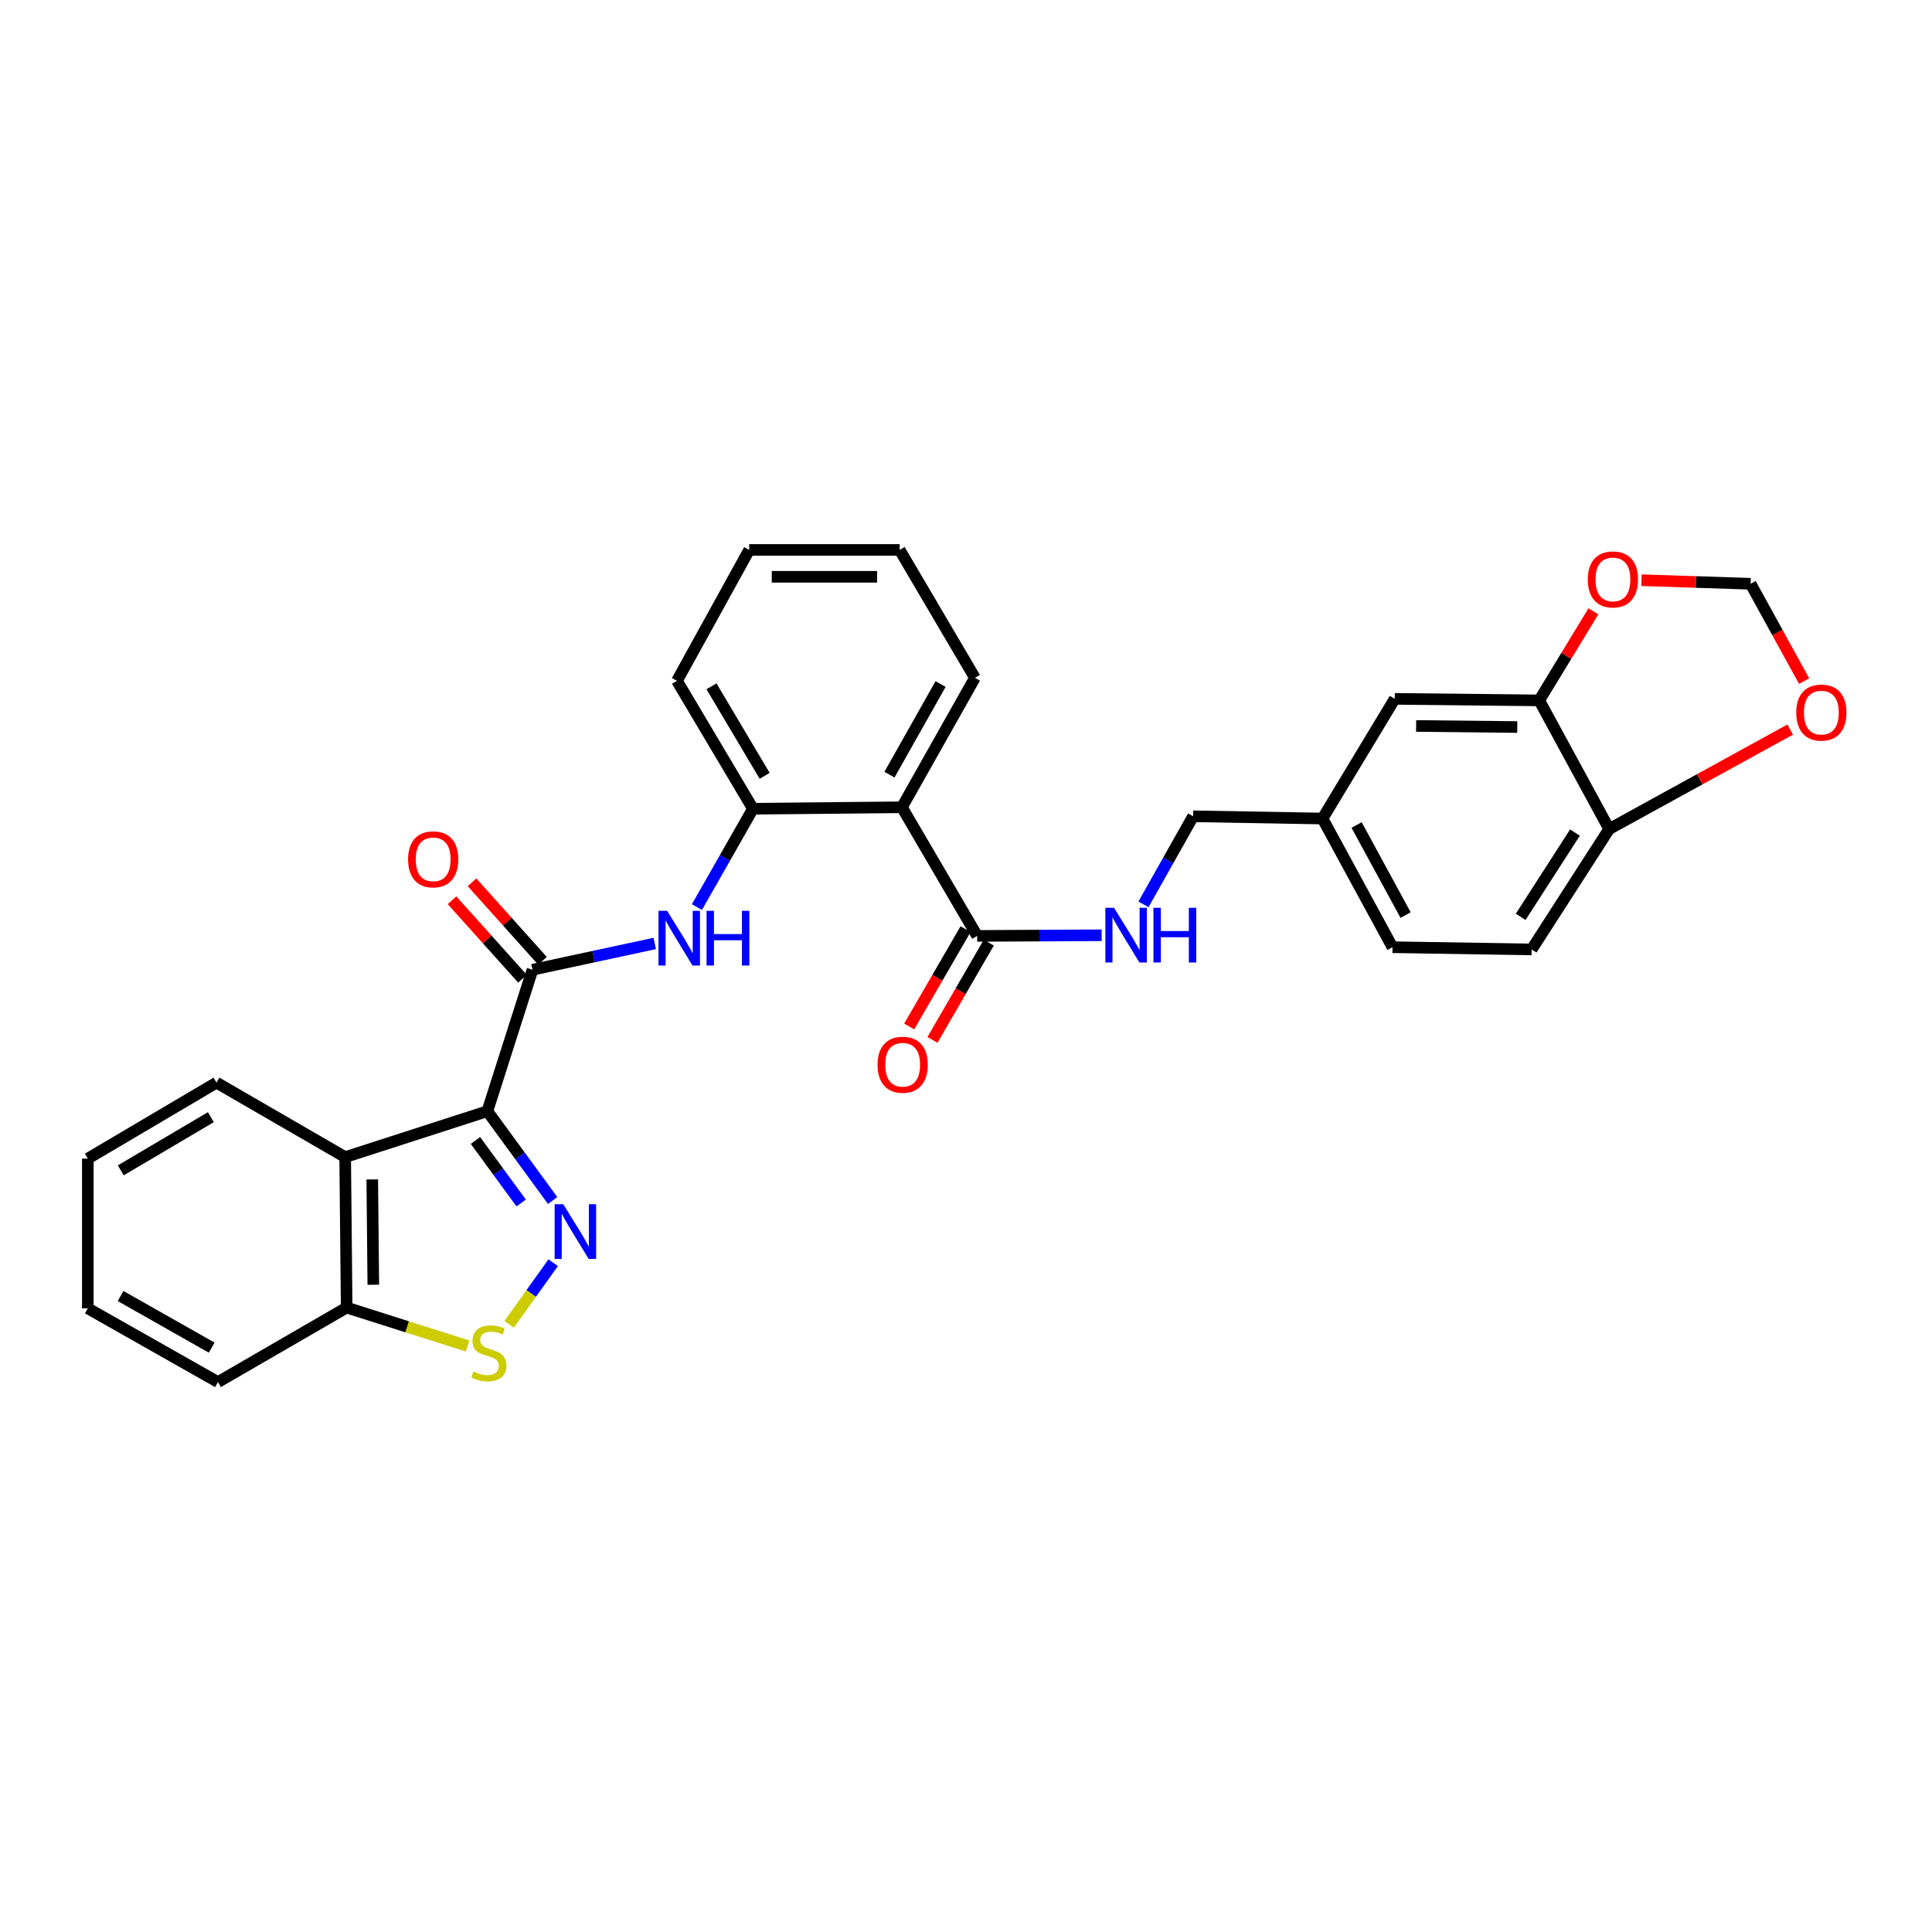 <?xml version='1.0' encoding='iso-8859-1'?>
<svg version='1.1' baseProfile='full'
              xmlns='http://www.w3.org/2000/svg'
                      xmlns:rdkit='http://www.rdkit.org/xml'
                      xmlns:xlink='http://www.w3.org/1999/xlink'
                  xml:space='preserve'
width='1000px' height='1000px' viewBox='0 0 1000 1000'>
<!-- END OF HEADER -->
<rect style='opacity:1.0;fill:#FFFFFF;stroke:none' width='1000' height='1000' x='0' y='0'> </rect>
<path class='bond-0' d='M 252.253,575.163 L 269.153,598.275' style='fill:none;fill-rule:evenodd;stroke:#000000;stroke-width:6px;stroke-linecap:butt;stroke-linejoin:miter;stroke-opacity:1' />
<path class='bond-0' d='M 269.153,598.275 L 286.052,621.387' style='fill:none;fill-rule:evenodd;stroke:#0000FF;stroke-width:6px;stroke-linecap:butt;stroke-linejoin:miter;stroke-opacity:1' />
<path class='bond-0' d='M 246.097,590.305 L 257.926,606.484' style='fill:none;fill-rule:evenodd;stroke:#000000;stroke-width:6px;stroke-linecap:butt;stroke-linejoin:miter;stroke-opacity:1' />
<path class='bond-0' d='M 257.926,606.484 L 269.755,622.662' style='fill:none;fill-rule:evenodd;stroke:#0000FF;stroke-width:6px;stroke-linecap:butt;stroke-linejoin:miter;stroke-opacity:1' />
<path class='bond-1' d='M 252.253,575.163 L 275.618,501.947' style='fill:none;fill-rule:evenodd;stroke:#000000;stroke-width:6px;stroke-linecap:butt;stroke-linejoin:miter;stroke-opacity:1' />
<path class='bond-2' d='M 252.253,575.163 L 178.659,598.922' style='fill:none;fill-rule:evenodd;stroke:#000000;stroke-width:6px;stroke-linecap:butt;stroke-linejoin:miter;stroke-opacity:1' />
<path class='bond-3' d='M 286.327,653.563 L 274.936,669.511' style='fill:none;fill-rule:evenodd;stroke:#0000FF;stroke-width:6px;stroke-linecap:butt;stroke-linejoin:miter;stroke-opacity:1' />
<path class='bond-3' d='M 274.936,669.511 L 263.546,685.459' style='fill:none;fill-rule:evenodd;stroke:#CCCC00;stroke-width:6px;stroke-linecap:butt;stroke-linejoin:miter;stroke-opacity:1' />
<path class='bond-5' d='M 275.618,501.947 L 307.253,495.137' style='fill:none;fill-rule:evenodd;stroke:#000000;stroke-width:6px;stroke-linecap:butt;stroke-linejoin:miter;stroke-opacity:1' />
<path class='bond-5' d='M 307.253,495.137 L 338.887,488.328' style='fill:none;fill-rule:evenodd;stroke:#0000FF;stroke-width:6px;stroke-linecap:butt;stroke-linejoin:miter;stroke-opacity:1' />
<path class='bond-14' d='M 280.792,497.301 L 262.552,476.99' style='fill:none;fill-rule:evenodd;stroke:#000000;stroke-width:6px;stroke-linecap:butt;stroke-linejoin:miter;stroke-opacity:1' />
<path class='bond-14' d='M 262.552,476.99 L 244.311,456.68' style='fill:none;fill-rule:evenodd;stroke:#FF0000;stroke-width:6px;stroke-linecap:butt;stroke-linejoin:miter;stroke-opacity:1' />
<path class='bond-14' d='M 270.445,506.593 L 252.204,486.283' style='fill:none;fill-rule:evenodd;stroke:#000000;stroke-width:6px;stroke-linecap:butt;stroke-linejoin:miter;stroke-opacity:1' />
<path class='bond-14' d='M 252.204,486.283 L 233.964,465.973' style='fill:none;fill-rule:evenodd;stroke:#FF0000;stroke-width:6px;stroke-linecap:butt;stroke-linejoin:miter;stroke-opacity:1' />
<path class='bond-8' d='M 178.659,598.922 L 179.431,676.805' style='fill:none;fill-rule:evenodd;stroke:#000000;stroke-width:6px;stroke-linecap:butt;stroke-linejoin:miter;stroke-opacity:1' />
<path class='bond-8' d='M 192.682,610.466 L 193.223,664.984' style='fill:none;fill-rule:evenodd;stroke:#000000;stroke-width:6px;stroke-linecap:butt;stroke-linejoin:miter;stroke-opacity:1' />
<path class='bond-23' d='M 178.659,598.922 L 112.064,560.367' style='fill:none;fill-rule:evenodd;stroke:#000000;stroke-width:6px;stroke-linecap:butt;stroke-linejoin:miter;stroke-opacity:1' />
<path class='bond-30' d='M 242.023,696.681 L 210.727,686.743' style='fill:none;fill-rule:evenodd;stroke:#CCCC00;stroke-width:6px;stroke-linecap:butt;stroke-linejoin:miter;stroke-opacity:1' />
<path class='bond-30' d='M 210.727,686.743 L 179.431,676.805' style='fill:none;fill-rule:evenodd;stroke:#000000;stroke-width:6px;stroke-linecap:butt;stroke-linejoin:miter;stroke-opacity:1' />
<path class='bond-4' d='M 466.825,417.844 L 389.73,418.602' style='fill:none;fill-rule:evenodd;stroke:#000000;stroke-width:6px;stroke-linecap:butt;stroke-linejoin:miter;stroke-opacity:1' />
<path class='bond-6' d='M 466.825,417.844 L 505.782,484.423' style='fill:none;fill-rule:evenodd;stroke:#000000;stroke-width:6px;stroke-linecap:butt;stroke-linejoin:miter;stroke-opacity:1' />
<path class='bond-22' d='M 466.825,417.844 L 504.623,350.841' style='fill:none;fill-rule:evenodd;stroke:#000000;stroke-width:6px;stroke-linecap:butt;stroke-linejoin:miter;stroke-opacity:1' />
<path class='bond-22' d='M 460.382,400.961 L 486.84,354.058' style='fill:none;fill-rule:evenodd;stroke:#000000;stroke-width:6px;stroke-linecap:butt;stroke-linejoin:miter;stroke-opacity:1' />
<path class='bond-7' d='M 360.733,469.51 L 375.232,444.056' style='fill:none;fill-rule:evenodd;stroke:#0000FF;stroke-width:6px;stroke-linecap:butt;stroke-linejoin:miter;stroke-opacity:1' />
<path class='bond-7' d='M 375.232,444.056 L 389.73,418.602' style='fill:none;fill-rule:evenodd;stroke:#000000;stroke-width:6px;stroke-linecap:butt;stroke-linejoin:miter;stroke-opacity:1' />
<path class='bond-10' d='M 505.782,484.423 L 537.996,484.259' style='fill:none;fill-rule:evenodd;stroke:#000000;stroke-width:6px;stroke-linecap:butt;stroke-linejoin:miter;stroke-opacity:1' />
<path class='bond-10' d='M 537.996,484.259 L 570.209,484.094' style='fill:none;fill-rule:evenodd;stroke:#0000FF;stroke-width:6px;stroke-linecap:butt;stroke-linejoin:miter;stroke-opacity:1' />
<path class='bond-17' d='M 499.764,480.939 L 485.186,506.114' style='fill:none;fill-rule:evenodd;stroke:#000000;stroke-width:6px;stroke-linecap:butt;stroke-linejoin:miter;stroke-opacity:1' />
<path class='bond-17' d='M 485.186,506.114 L 470.608,531.289' style='fill:none;fill-rule:evenodd;stroke:#FF0000;stroke-width:6px;stroke-linecap:butt;stroke-linejoin:miter;stroke-opacity:1' />
<path class='bond-17' d='M 511.8,487.908 L 497.221,513.083' style='fill:none;fill-rule:evenodd;stroke:#000000;stroke-width:6px;stroke-linecap:butt;stroke-linejoin:miter;stroke-opacity:1' />
<path class='bond-17' d='M 497.221,513.083 L 482.643,538.259' style='fill:none;fill-rule:evenodd;stroke:#FF0000;stroke-width:6px;stroke-linecap:butt;stroke-linejoin:miter;stroke-opacity:1' />
<path class='bond-24' d='M 389.73,418.602 L 350.403,352.401' style='fill:none;fill-rule:evenodd;stroke:#000000;stroke-width:6px;stroke-linecap:butt;stroke-linejoin:miter;stroke-opacity:1' />
<path class='bond-24' d='M 395.788,401.568 L 368.259,355.228' style='fill:none;fill-rule:evenodd;stroke:#000000;stroke-width:6px;stroke-linecap:butt;stroke-linejoin:miter;stroke-opacity:1' />
<path class='bond-25' d='M 179.431,676.805 L 112.822,715.36' style='fill:none;fill-rule:evenodd;stroke:#000000;stroke-width:6px;stroke-linecap:butt;stroke-linejoin:miter;stroke-opacity:1' />
<path class='bond-9' d='M 796.699,362.523 L 721.915,361.735' style='fill:none;fill-rule:evenodd;stroke:#000000;stroke-width:6px;stroke-linecap:butt;stroke-linejoin:miter;stroke-opacity:1' />
<path class='bond-9' d='M 785.335,376.312 L 732.986,375.76' style='fill:none;fill-rule:evenodd;stroke:#000000;stroke-width:6px;stroke-linecap:butt;stroke-linejoin:miter;stroke-opacity:1' />
<path class='bond-12' d='M 796.699,362.523 L 810.724,339.47' style='fill:none;fill-rule:evenodd;stroke:#000000;stroke-width:6px;stroke-linecap:butt;stroke-linejoin:miter;stroke-opacity:1' />
<path class='bond-12' d='M 810.724,339.47 L 824.749,316.417' style='fill:none;fill-rule:evenodd;stroke:#FF0000;stroke-width:6px;stroke-linecap:butt;stroke-linejoin:miter;stroke-opacity:1' />
<path class='bond-33' d='M 796.699,362.523 L 832.905,429.117' style='fill:none;fill-rule:evenodd;stroke:#000000;stroke-width:6px;stroke-linecap:butt;stroke-linejoin:miter;stroke-opacity:1' />
<path class='bond-20' d='M 591.854,468.104 L 604.703,445.308' style='fill:none;fill-rule:evenodd;stroke:#0000FF;stroke-width:6px;stroke-linecap:butt;stroke-linejoin:miter;stroke-opacity:1' />
<path class='bond-20' d='M 604.703,445.308 L 617.553,422.511' style='fill:none;fill-rule:evenodd;stroke:#000000;stroke-width:6px;stroke-linecap:butt;stroke-linejoin:miter;stroke-opacity:1' />
<path class='bond-11' d='M 832.905,429.117 L 792.782,491.431' style='fill:none;fill-rule:evenodd;stroke:#000000;stroke-width:6px;stroke-linecap:butt;stroke-linejoin:miter;stroke-opacity:1' />
<path class='bond-11' d='M 815.193,430.935 L 787.107,474.555' style='fill:none;fill-rule:evenodd;stroke:#000000;stroke-width:6px;stroke-linecap:butt;stroke-linejoin:miter;stroke-opacity:1' />
<path class='bond-13' d='M 832.905,429.117 L 879.751,403.371' style='fill:none;fill-rule:evenodd;stroke:#000000;stroke-width:6px;stroke-linecap:butt;stroke-linejoin:miter;stroke-opacity:1' />
<path class='bond-13' d='M 879.751,403.371 L 926.596,377.625' style='fill:none;fill-rule:evenodd;stroke:#FF0000;stroke-width:6px;stroke-linecap:butt;stroke-linejoin:miter;stroke-opacity:1' />
<path class='bond-15' d='M 849.627,300.308 L 877.866,301.236' style='fill:none;fill-rule:evenodd;stroke:#FF0000;stroke-width:6px;stroke-linecap:butt;stroke-linejoin:miter;stroke-opacity:1' />
<path class='bond-15' d='M 877.866,301.236 L 906.106,302.164' style='fill:none;fill-rule:evenodd;stroke:#000000;stroke-width:6px;stroke-linecap:butt;stroke-linejoin:miter;stroke-opacity:1' />
<path class='bond-34' d='M 933.809,352.538 L 919.957,327.351' style='fill:none;fill-rule:evenodd;stroke:#FF0000;stroke-width:6px;stroke-linecap:butt;stroke-linejoin:miter;stroke-opacity:1' />
<path class='bond-34' d='M 919.957,327.351 L 906.106,302.164' style='fill:none;fill-rule:evenodd;stroke:#000000;stroke-width:6px;stroke-linecap:butt;stroke-linejoin:miter;stroke-opacity:1' />
<path class='bond-16' d='M 721.915,361.735 L 684.526,423.678' style='fill:none;fill-rule:evenodd;stroke:#000000;stroke-width:6px;stroke-linecap:butt;stroke-linejoin:miter;stroke-opacity:1' />
<path class='bond-18' d='M 792.782,491.431 L 720.748,490.272' style='fill:none;fill-rule:evenodd;stroke:#000000;stroke-width:6px;stroke-linecap:butt;stroke-linejoin:miter;stroke-opacity:1' />
<path class='bond-19' d='M 684.526,423.678 L 617.553,422.511' style='fill:none;fill-rule:evenodd;stroke:#000000;stroke-width:6px;stroke-linecap:butt;stroke-linejoin:miter;stroke-opacity:1' />
<path class='bond-21' d='M 684.526,423.678 L 720.748,490.272' style='fill:none;fill-rule:evenodd;stroke:#000000;stroke-width:6px;stroke-linecap:butt;stroke-linejoin:miter;stroke-opacity:1' />
<path class='bond-21' d='M 702.177,427.022 L 727.532,473.638' style='fill:none;fill-rule:evenodd;stroke:#000000;stroke-width:6px;stroke-linecap:butt;stroke-linejoin:miter;stroke-opacity:1' />
<path class='bond-32' d='M 504.623,350.841 L 465.658,284.64' style='fill:none;fill-rule:evenodd;stroke:#000000;stroke-width:6px;stroke-linecap:butt;stroke-linejoin:miter;stroke-opacity:1' />
<path class='bond-27' d='M 112.064,560.367 L 45.455,599.695' style='fill:none;fill-rule:evenodd;stroke:#000000;stroke-width:6px;stroke-linecap:butt;stroke-linejoin:miter;stroke-opacity:1' />
<path class='bond-27' d='M 109.144,578.242 L 62.517,605.771' style='fill:none;fill-rule:evenodd;stroke:#000000;stroke-width:6px;stroke-linecap:butt;stroke-linejoin:miter;stroke-opacity:1' />
<path class='bond-28' d='M 350.403,352.401 L 387.783,284.64' style='fill:none;fill-rule:evenodd;stroke:#000000;stroke-width:6px;stroke-linecap:butt;stroke-linejoin:miter;stroke-opacity:1' />
<path class='bond-31' d='M 112.822,715.36 L 45.455,677.199' style='fill:none;fill-rule:evenodd;stroke:#000000;stroke-width:6px;stroke-linecap:butt;stroke-linejoin:miter;stroke-opacity:1' />
<path class='bond-31' d='M 109.571,697.535 L 62.414,670.822' style='fill:none;fill-rule:evenodd;stroke:#000000;stroke-width:6px;stroke-linecap:butt;stroke-linejoin:miter;stroke-opacity:1' />
<path class='bond-26' d='M 465.658,284.64 L 387.783,284.64' style='fill:none;fill-rule:evenodd;stroke:#000000;stroke-width:6px;stroke-linecap:butt;stroke-linejoin:miter;stroke-opacity:1' />
<path class='bond-26' d='M 453.977,298.548 L 399.465,298.548' style='fill:none;fill-rule:evenodd;stroke:#000000;stroke-width:6px;stroke-linecap:butt;stroke-linejoin:miter;stroke-opacity:1' />
<path class='bond-29' d='M 45.455,599.695 L 45.455,677.199' style='fill:none;fill-rule:evenodd;stroke:#000000;stroke-width:6px;stroke-linecap:butt;stroke-linejoin:miter;stroke-opacity:1' />
<path  class='atom-1' d='M 291.556 623.317
L 300.836 638.317
Q 301.756 639.797, 303.236 642.477
Q 304.716 645.157, 304.796 645.317
L 304.796 623.317
L 308.556 623.317
L 308.556 651.637
L 304.676 651.637
L 294.716 635.237
Q 293.556 633.317, 292.316 631.117
Q 291.116 628.917, 290.756 628.237
L 290.756 651.637
L 287.076 651.637
L 287.076 623.317
L 291.556 623.317
' fill='#0000FF'/>
<path  class='atom-4' d='M 245.034 709.897
Q 245.354 710.017, 246.674 710.577
Q 247.994 711.137, 249.434 711.497
Q 250.914 711.817, 252.354 711.817
Q 255.034 711.817, 256.594 710.537
Q 258.154 709.217, 258.154 706.937
Q 258.154 705.377, 257.354 704.417
Q 256.594 703.457, 255.394 702.937
Q 254.194 702.417, 252.194 701.817
Q 249.674 701.057, 248.154 700.337
Q 246.674 699.617, 245.594 698.097
Q 244.554 696.577, 244.554 694.017
Q 244.554 690.457, 246.954 688.257
Q 249.394 686.057, 254.194 686.057
Q 257.474 686.057, 261.194 687.617
L 260.274 690.697
Q 256.874 689.297, 254.314 689.297
Q 251.554 689.297, 250.034 690.457
Q 248.514 691.577, 248.554 693.537
Q 248.554 695.057, 249.314 695.977
Q 250.114 696.897, 251.234 697.417
Q 252.394 697.937, 254.314 698.537
Q 256.874 699.337, 258.394 700.137
Q 259.914 700.937, 260.994 702.577
Q 262.114 704.177, 262.114 706.937
Q 262.114 710.857, 259.474 712.977
Q 256.874 715.057, 252.514 715.057
Q 249.994 715.057, 248.074 714.497
Q 246.194 713.977, 243.954 713.057
L 245.034 709.897
' fill='#CCCC00'/>
<path  class='atom-6' d='M 345.309 471.438
L 354.589 486.438
Q 355.509 487.918, 356.989 490.598
Q 358.469 493.278, 358.549 493.438
L 358.549 471.438
L 362.309 471.438
L 362.309 499.758
L 358.429 499.758
L 348.469 483.358
Q 347.309 481.438, 346.069 479.238
Q 344.869 477.038, 344.509 476.358
L 344.509 499.758
L 340.829 499.758
L 340.829 471.438
L 345.309 471.438
' fill='#0000FF'/>
<path  class='atom-6' d='M 365.709 471.438
L 369.549 471.438
L 369.549 483.478
L 384.029 483.478
L 384.029 471.438
L 387.869 471.438
L 387.869 499.758
L 384.029 499.758
L 384.029 486.678
L 369.549 486.678
L 369.549 499.758
L 365.709 499.758
L 365.709 471.438
' fill='#0000FF'/>
<path  class='atom-11' d='M 576.617 469.869
L 585.897 484.869
Q 586.817 486.349, 588.297 489.029
Q 589.777 491.709, 589.857 491.869
L 589.857 469.869
L 593.617 469.869
L 593.617 498.189
L 589.737 498.189
L 579.777 481.789
Q 578.617 479.869, 577.377 477.669
Q 576.177 475.469, 575.817 474.789
L 575.817 498.189
L 572.137 498.189
L 572.137 469.869
L 576.617 469.869
' fill='#0000FF'/>
<path  class='atom-11' d='M 597.017 469.869
L 600.857 469.869
L 600.857 481.909
L 615.337 481.909
L 615.337 469.869
L 619.177 469.869
L 619.177 498.189
L 615.337 498.189
L 615.337 485.109
L 600.857 485.109
L 600.857 498.189
L 597.017 498.189
L 597.017 469.869
' fill='#0000FF'/>
<path  class='atom-13' d='M 821.845 299.903
Q 821.845 293.103, 825.205 289.303
Q 828.565 285.503, 834.845 285.503
Q 841.125 285.503, 844.485 289.303
Q 847.845 293.103, 847.845 299.903
Q 847.845 306.783, 844.445 310.703
Q 841.045 314.583, 834.845 314.583
Q 828.605 314.583, 825.205 310.703
Q 821.845 306.823, 821.845 299.903
M 834.845 311.383
Q 839.165 311.383, 841.485 308.503
Q 843.845 305.583, 843.845 299.903
Q 843.845 294.343, 841.485 291.543
Q 839.165 288.703, 834.845 288.703
Q 830.525 288.703, 828.165 291.503
Q 825.845 294.303, 825.845 299.903
Q 825.845 305.623, 828.165 308.503
Q 830.525 311.383, 834.845 311.383
' fill='#FF0000'/>
<path  class='atom-14' d='M 929.729 368.838
Q 929.729 362.038, 933.089 358.238
Q 936.449 354.438, 942.729 354.438
Q 949.009 354.438, 952.369 358.238
Q 955.729 362.038, 955.729 368.838
Q 955.729 375.718, 952.329 379.638
Q 948.929 383.518, 942.729 383.518
Q 936.489 383.518, 933.089 379.638
Q 929.729 375.758, 929.729 368.838
M 942.729 380.318
Q 947.049 380.318, 949.369 377.438
Q 951.729 374.518, 951.729 368.838
Q 951.729 363.278, 949.369 360.478
Q 947.049 357.638, 942.729 357.638
Q 938.409 357.638, 936.049 360.438
Q 933.729 363.238, 933.729 368.838
Q 933.729 374.558, 936.049 377.438
Q 938.409 380.318, 942.729 380.318
' fill='#FF0000'/>
<path  class='atom-15' d='M 211.214 444.789
Q 211.214 437.989, 214.574 434.189
Q 217.934 430.389, 224.214 430.389
Q 230.494 430.389, 233.854 434.189
Q 237.214 437.989, 237.214 444.789
Q 237.214 451.669, 233.814 455.589
Q 230.414 459.469, 224.214 459.469
Q 217.974 459.469, 214.574 455.589
Q 211.214 451.709, 211.214 444.789
M 224.214 456.269
Q 228.534 456.269, 230.854 453.389
Q 233.214 450.469, 233.214 444.789
Q 233.214 439.229, 230.854 436.429
Q 228.534 433.589, 224.214 433.589
Q 219.894 433.589, 217.534 436.389
Q 215.214 439.189, 215.214 444.789
Q 215.214 450.509, 217.534 453.389
Q 219.894 456.269, 224.214 456.269
' fill='#FF0000'/>
<path  class='atom-18' d='M 454.219 551.098
Q 454.219 544.298, 457.579 540.498
Q 460.939 536.698, 467.219 536.698
Q 473.499 536.698, 476.859 540.498
Q 480.219 544.298, 480.219 551.098
Q 480.219 557.978, 476.819 561.898
Q 473.419 565.778, 467.219 565.778
Q 460.979 565.778, 457.579 561.898
Q 454.219 558.018, 454.219 551.098
M 467.219 562.578
Q 471.539 562.578, 473.859 559.698
Q 476.219 556.778, 476.219 551.098
Q 476.219 545.538, 473.859 542.738
Q 471.539 539.898, 467.219 539.898
Q 462.899 539.898, 460.539 542.698
Q 458.219 545.498, 458.219 551.098
Q 458.219 556.818, 460.539 559.698
Q 462.899 562.578, 467.219 562.578
' fill='#FF0000'/>
</svg>
